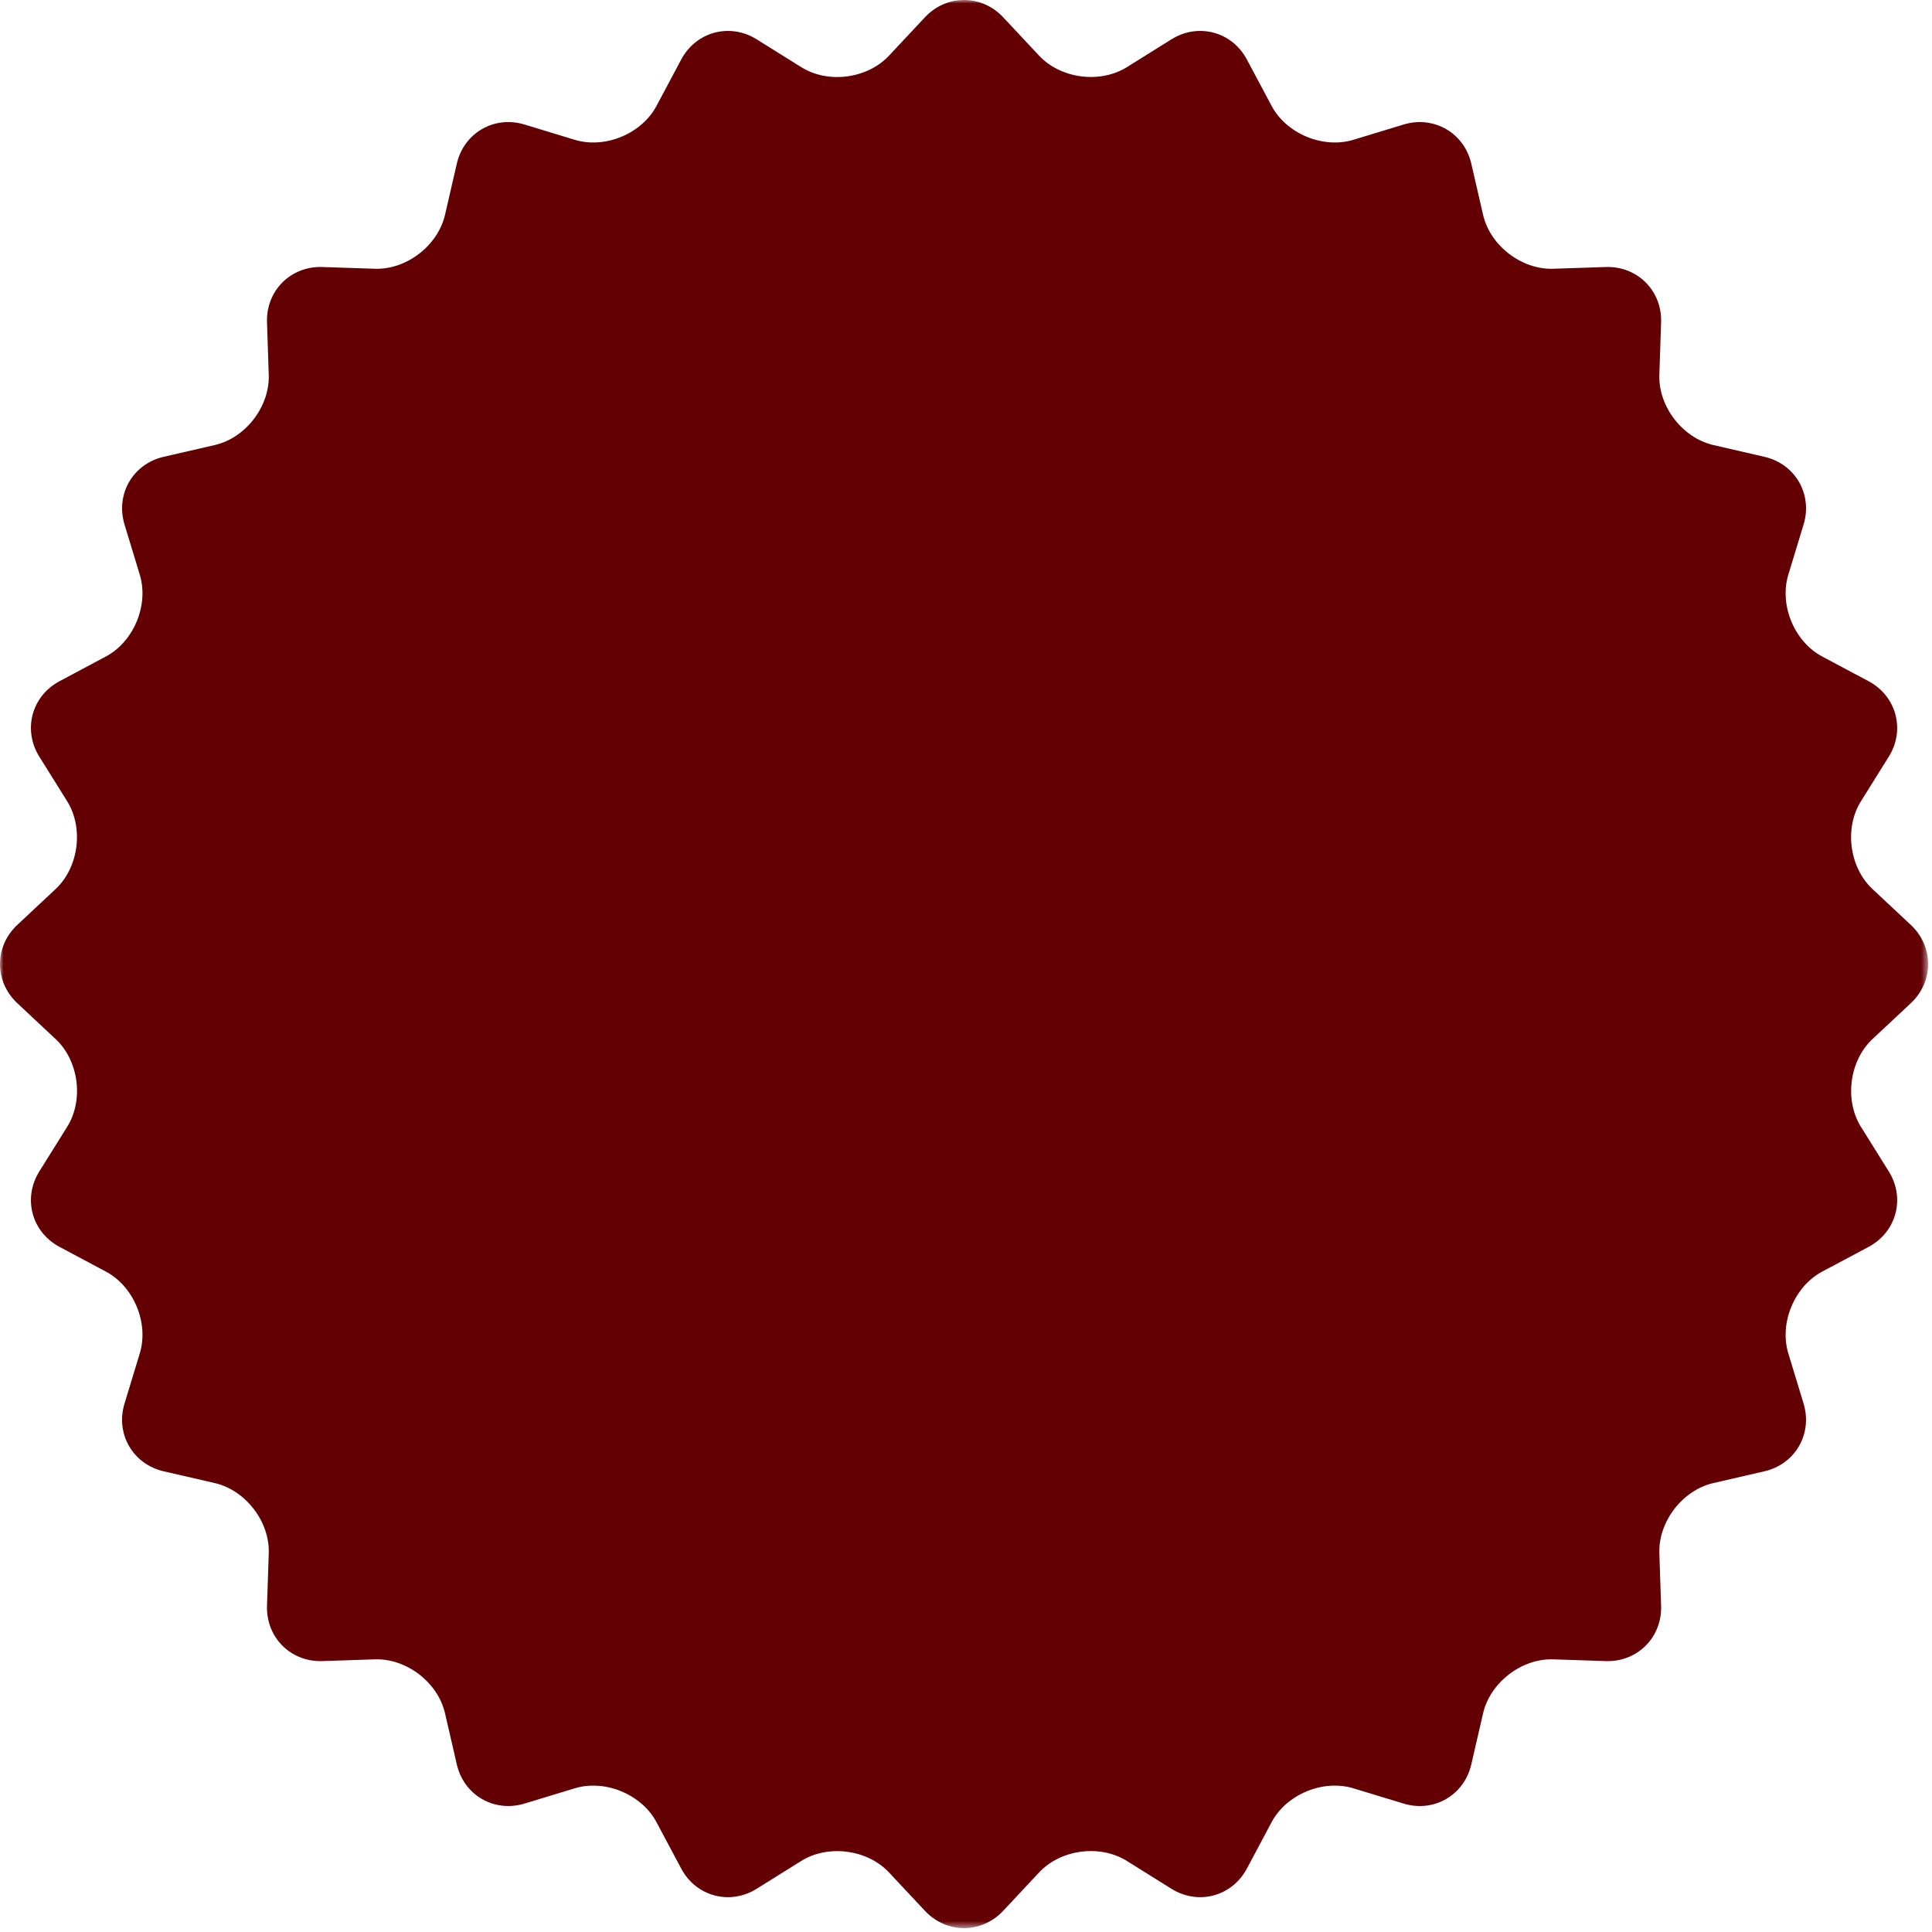 <?xml version="1.0" encoding="UTF-8"?> <svg xmlns="http://www.w3.org/2000/svg" width="267" height="267" viewBox="0 0 267 267" fill="none"><g clip-path="url(#clip0_284_9)"><mask id="mask0_284_9" style="mask-type:luminance" maskUnits="userSpaceOnUse" x="0" y="0" width="267" height="267"><path d="M266.47 0H0V266.47H266.47V0Z" fill="white"></path></mask><g mask="url(#mask0_284_9)"><path d="M264.071 138.64L258.771 143.6C255.581 146.59 254.871 152.02 257.181 155.73L261.021 161.88C263.341 165.59 262.091 170.27 258.231 172.32L251.831 175.73C247.971 177.79 245.871 182.85 247.141 187.03L249.251 193.97C250.521 198.16 248.101 202.35 243.841 203.33L236.771 204.96C232.511 205.94 229.171 210.29 229.321 214.66L229.561 221.91C229.711 226.28 226.281 229.71 221.911 229.56L214.661 229.32C210.291 229.17 205.951 232.51 204.961 236.77L203.331 243.84C202.351 248.1 198.151 250.53 193.971 249.25L187.031 247.14C182.841 245.87 177.781 247.97 175.731 251.83L172.321 258.23C170.261 262.09 165.591 263.34 161.881 261.02L155.731 257.18C152.021 254.86 146.591 255.57 143.601 258.77L138.641 264.07C135.651 267.26 130.811 267.26 127.821 264.07L122.861 258.77C119.871 255.58 114.441 254.87 110.731 257.18L104.581 261.02C100.871 263.34 96.191 262.09 94.141 258.23L90.731 251.83C88.671 247.97 83.611 245.87 79.43 247.14L72.49 249.25C68.3 250.52 64.111 248.1 63.13 243.84L61.501 236.77C60.52 232.51 56.17 229.17 51.8 229.32L44.55 229.56C40.181 229.71 36.751 226.28 36.901 221.91L37.141 214.66C37.291 210.29 33.95 205.95 29.691 204.96L22.62 203.33C18.36 202.35 15.931 198.15 17.21 193.97L19.32 187.03C20.59 182.84 18.491 177.78 14.63 175.73L8.231 172.32C4.371 170.26 3.121 165.59 5.441 161.88L9.281 155.73C11.601 152.02 10.89 146.59 7.691 143.6L2.391 138.64C-0.799 135.65 -0.799 130.81 2.391 127.82L7.691 122.86C10.88 119.87 11.591 114.44 9.281 110.73L5.441 104.58C3.121 100.87 4.371 96.191 8.231 94.141L14.63 90.731C18.491 88.671 20.59 83.611 19.32 79.431L17.21 72.491C15.941 68.301 18.36 64.111 22.62 63.131L29.691 61.501C33.95 60.521 37.291 56.171 37.141 51.801L36.901 44.551C36.751 40.181 40.181 36.751 44.55 36.901L51.8 37.141C56.17 37.291 60.511 33.951 61.501 29.691L63.13 22.621C64.111 18.361 68.311 15.931 72.49 17.211L79.43 19.321C83.621 20.591 88.681 18.491 90.731 14.631L94.141 8.231C96.201 4.371 100.871 3.121 104.581 5.441L110.731 9.281C114.441 11.601 119.871 10.891 122.861 7.691L127.821 2.391C130.811 -0.799 135.651 -0.799 138.641 2.391L143.601 7.691C146.591 10.881 152.021 11.591 155.731 9.281L161.881 5.441C165.591 3.121 170.271 4.371 172.321 8.231L175.731 14.631C177.791 18.491 182.851 20.591 187.031 19.321L193.971 17.211C198.161 15.941 202.351 18.361 203.331 22.621L204.961 29.691C205.941 33.951 210.291 37.291 214.661 37.141L221.911 36.901C226.281 36.751 229.711 40.181 229.561 44.551L229.321 51.801C229.171 56.171 232.511 60.511 236.771 61.501L243.841 63.131C248.101 64.111 250.531 68.311 249.251 72.491L247.141 79.431C245.871 83.621 247.971 88.681 251.831 90.731L258.231 94.141C262.091 96.201 263.341 100.87 261.021 104.58L257.181 110.73C254.861 114.44 255.571 119.87 258.771 122.86L264.071 127.82C267.261 130.81 267.261 135.66 264.071 138.64Z" fill="#620003"></path></g></g><defs><clipPath id="clip0_284_9"><rect width="267" height="267" fill="white"></rect></clipPath></defs></svg> 